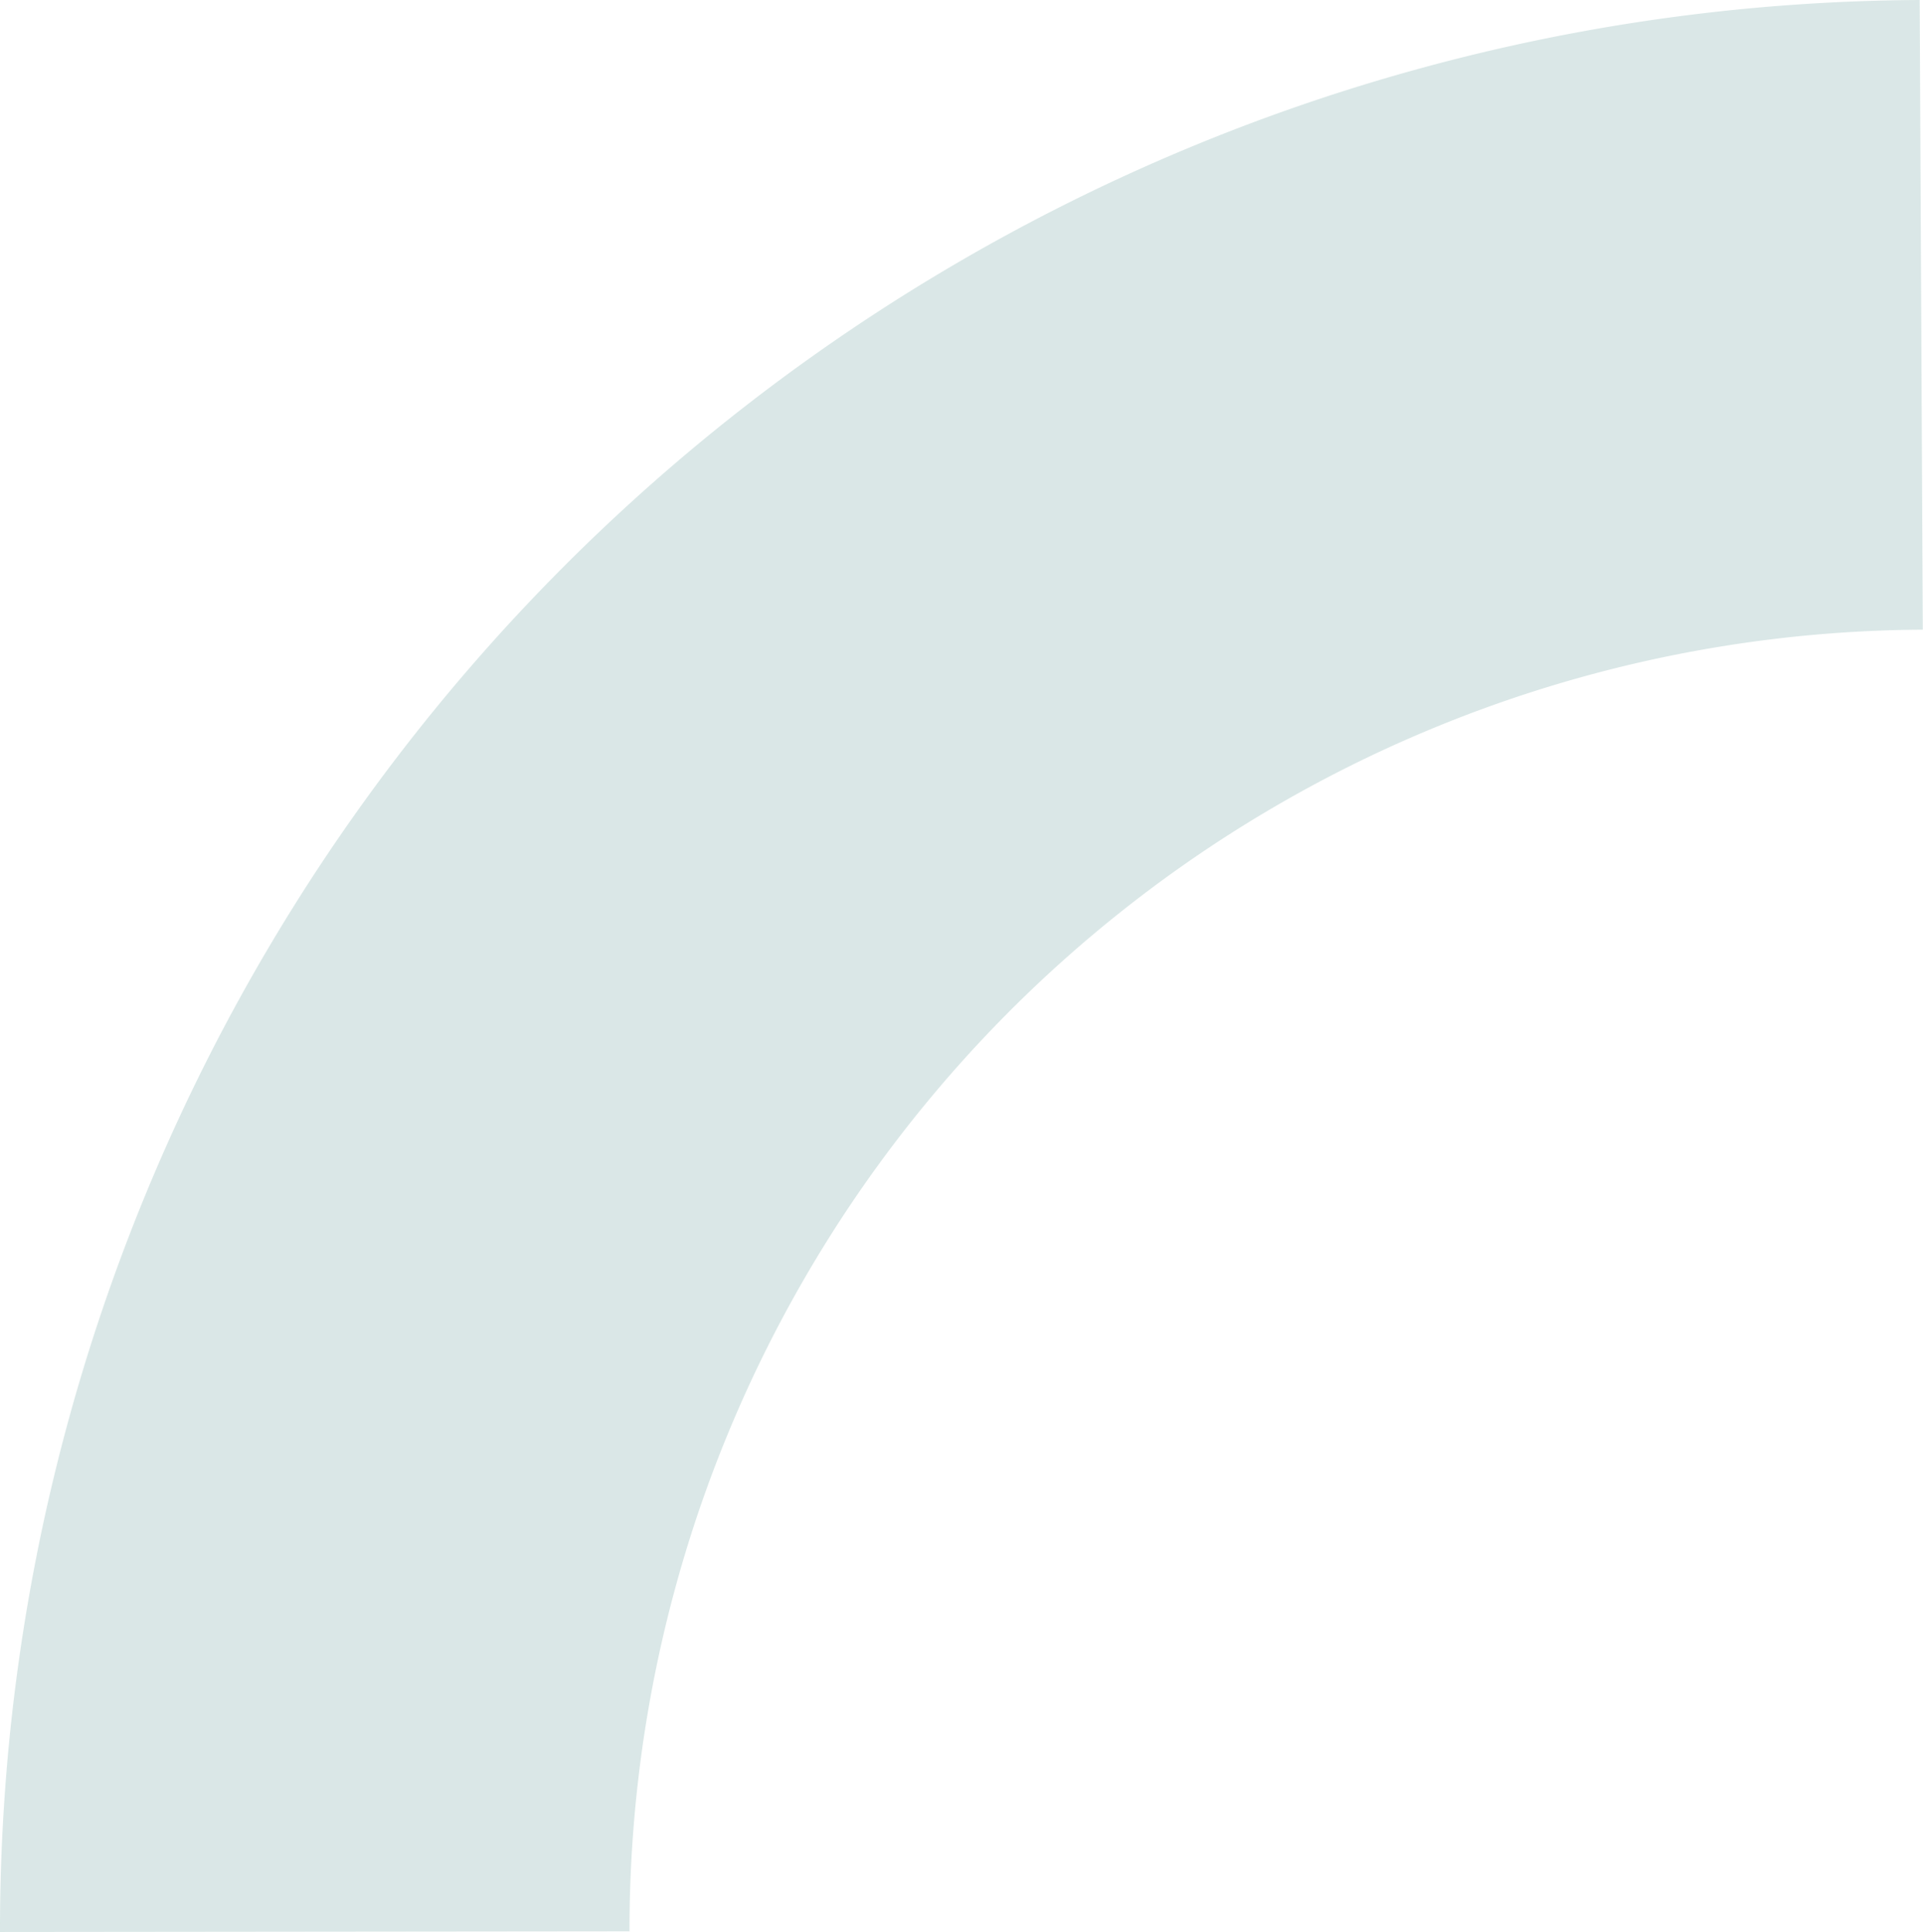 <svg id="Group_89" data-name="Group 89" xmlns="http://www.w3.org/2000/svg" xmlns:xlink="http://www.w3.org/1999/xlink" width="36.004" height="36.162" viewBox="0 0 36.004 36.162">
  <defs>
    <clipPath id="clip-path">
      <rect id="Rectangle_23" data-name="Rectangle 23" width="36.004" height="36.162" fill="rgba(0,0,0,0)"/>
    </clipPath>
    <clipPath id="clip-path-2">
      <rect id="Rectangle_22" data-name="Rectangle 22" width="36.004" height="36.162" transform="translate(0 0)" fill="rgba(0,0,0,0)"/>
    </clipPath>
  </defs>
  <g id="Group_88" data-name="Group 88" clip-path="url(#clip-path)">
    <g id="Group_87" data-name="Group 87">
      <g id="Group_86" data-name="Group 86" clip-path="url(#clip-path-2)">
        <g id="Group_85" data-name="Group 85" opacity="0.2">
          <g id="Group_84" data-name="Group 84">
            <g id="Group_83" data-name="Group 83" clip-path="url(#clip-path-2)">
              <path id="Path_21" data-name="Path 21" d="M11.786,36.15,0,36.162A36.123,36.123,0,0,1,35.942,0L36,11.786A24.339,24.339,0,0,0,11.786,36.15" fill="#448985"/>
            </g>
          </g>
        </g>
      </g>
    </g>
  </g>
</svg>
